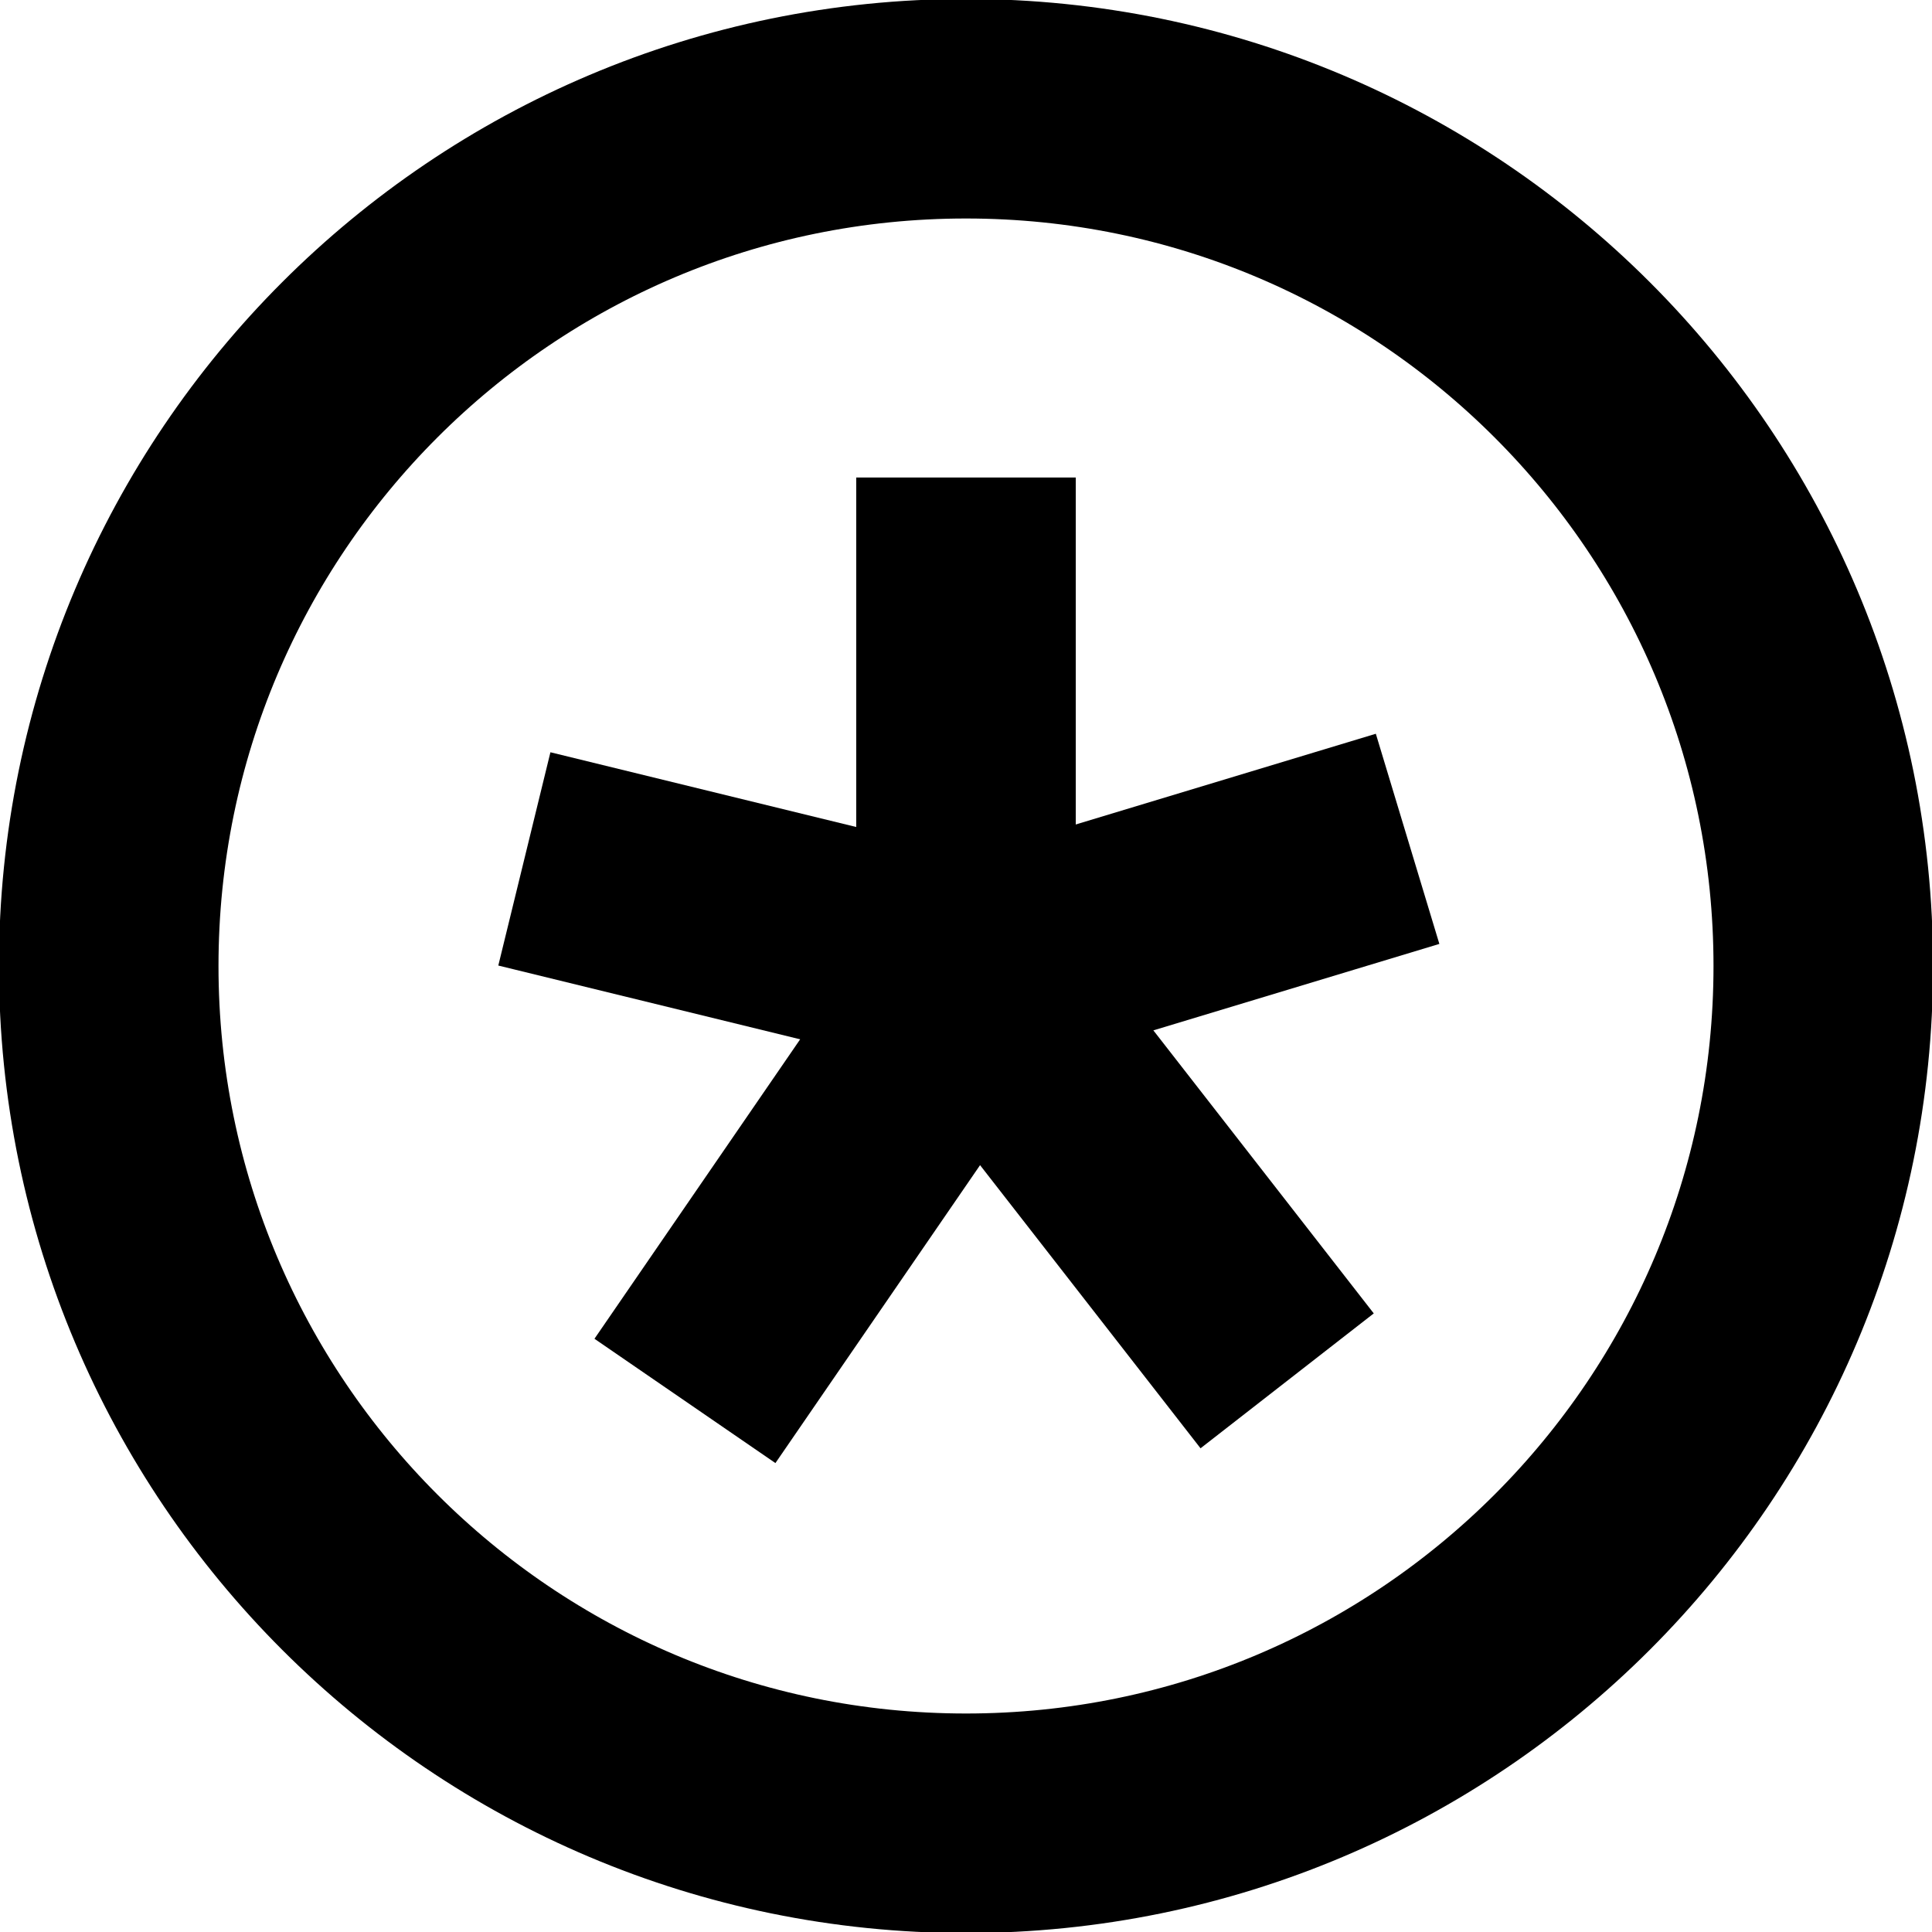<?xml version="1.0" encoding="utf-8"?>
<svg width="44px" height="44px" viewBox="0 0 44 44" version="1.1" xmlns:xlink="http://www.w3.org/1999/xlink" xmlns="http://www.w3.org/2000/svg">
  <rect x="0" y="0" width="44" height="44" fill="#808080" stroke="none"/>
  <desc>Created with Lunacy</desc>
  <defs>
    <rect width="44" height="44" id="artboard_1" />
    <clipPath id="clip_1">
      <use xlink:href="#artboard_1" clip-rule="evenodd" />
    </clipPath>
  </defs>
  <g id="hq_icon" clip-path="url(#clip_1)">
    <use xlink:href="#artboard_1" stroke="none" fill="#FFFFFF" />
    <g id="Group-6" transform="translate(2 2)">
      <path d="M0 9.601L6.595 0L13.715 9.144" transform="translate(13.599 20.304)" id="Stroke-1" fill="none" stroke="#000000" stroke-width="5" />
      <path d="M20.115 0L10.287 2.971L0 0.457" transform="translate(9.942 17.104)" id="Stroke-2" fill="none" stroke="#000000" stroke-width="5" />
      <path d="M0.476 11.43L0.476 0" transform="translate(19.524 8.875)" id="Stroke-3" fill="none" stroke="#000000" stroke-width="5" />
      <path d="M39.048 19.524C39.048 30.307 30.307 39.048 19.524 39.048C8.741 39.048 0 30.307 0 19.524C0 8.741 8.741 0 19.524 0C30.307 0 39.048 8.741 39.048 19.524Z" transform="translate(0.476 0.476)" id="Stroke-4" fill="none" stroke="#000000" stroke-width="5" />
    </g>
  </g>
</svg>